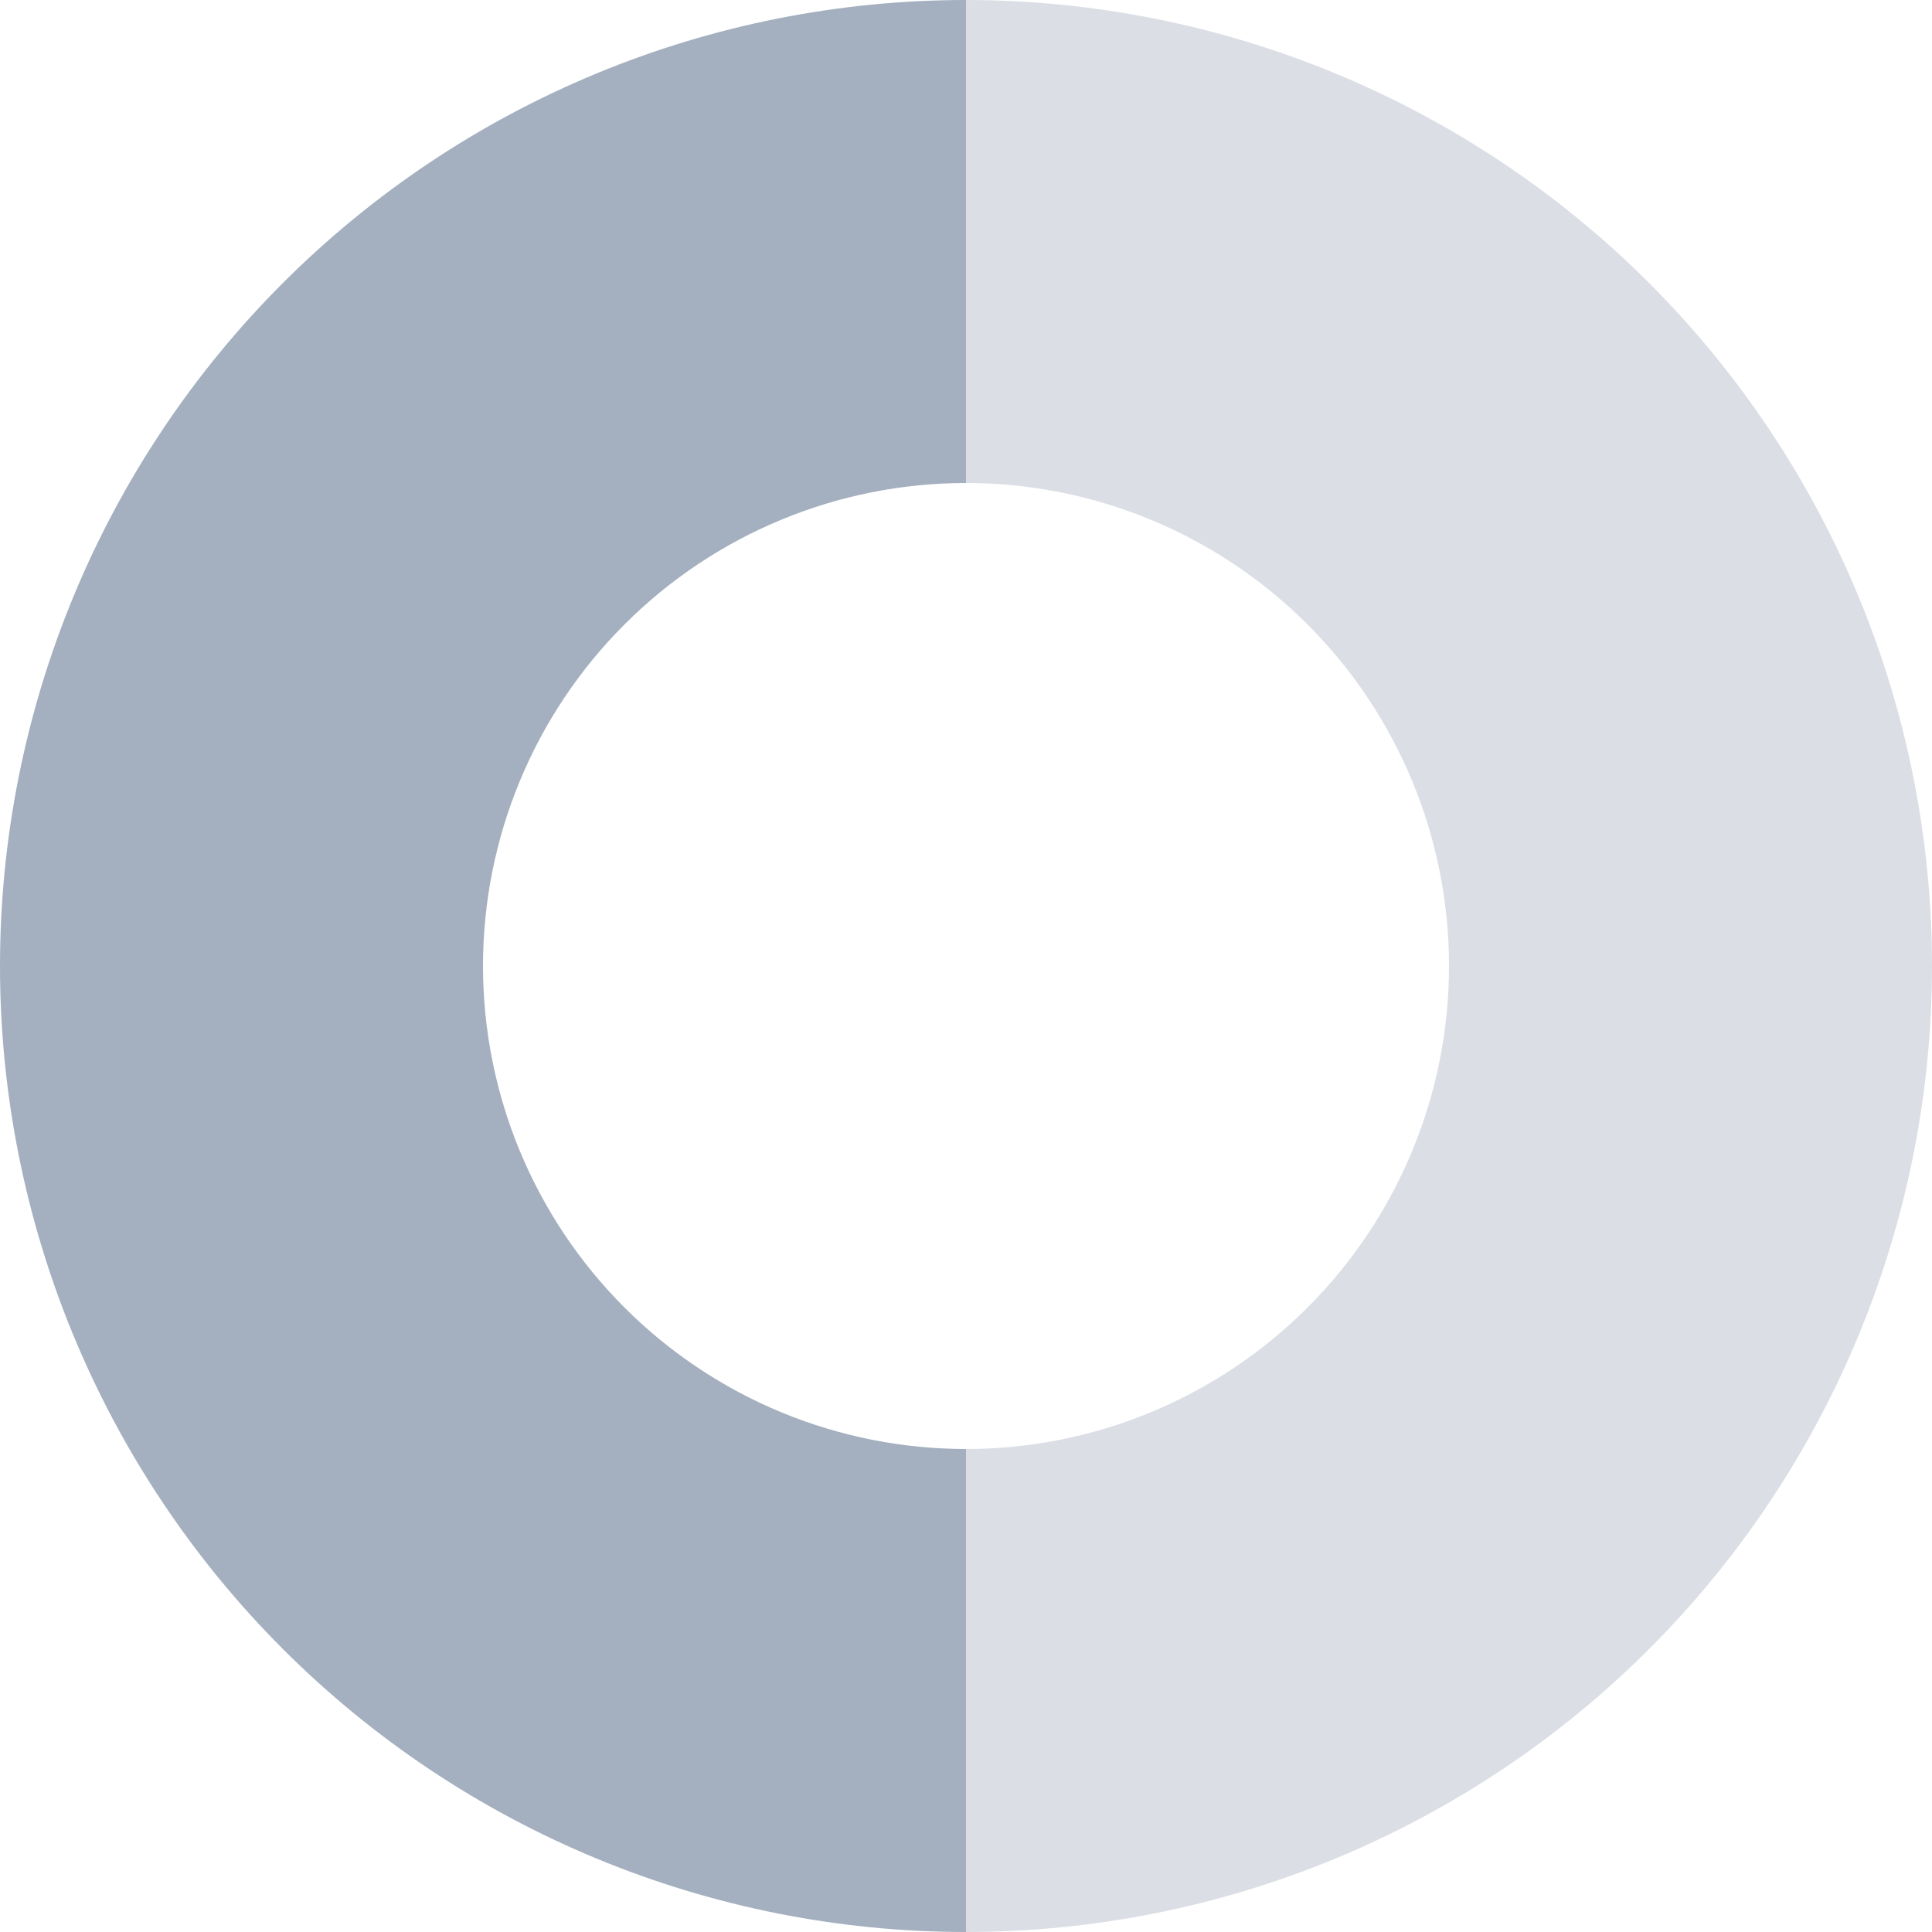 <?xml version="1.0" encoding="UTF-8"?> <svg xmlns="http://www.w3.org/2000/svg" width="280" height="280" viewBox="0 0 280 280" fill="none"><path d="M140 0C121.615 -2.1924e-07 103.41 3.621 86.424 10.657C69.439 17.692 54.005 28.005 41.005 41.005C28.005 54.005 17.692 69.439 10.657 86.424C3.621 103.41 -5.84397e-07 121.615 0 140C5.84397e-07 158.385 3.621 176.59 10.657 193.576C17.692 210.561 28.005 225.995 41.005 238.995C54.005 251.995 69.439 262.307 86.424 269.343C103.41 276.379 121.615 280 140 280L140 210C130.807 210 121.705 208.189 113.212 204.672C104.719 201.154 97.003 195.998 90.502 189.497C84.002 182.997 78.846 175.281 75.328 166.788C71.811 158.295 70 149.193 70 140C70 130.807 71.811 121.705 75.328 113.212C78.846 104.719 84.002 97.003 90.502 90.502C97.003 84.002 104.719 78.846 113.212 75.328C121.705 71.811 130.807 70 140 70V0Z" fill="#A4B0BF"></path><path d="M140 280C158.385 280 176.59 276.379 193.576 269.343C210.561 262.307 225.995 251.995 238.995 238.995C251.995 225.995 262.307 210.561 269.343 193.576C276.379 176.59 280 158.385 280 140C280 121.615 276.379 103.41 269.343 86.424C262.307 69.439 251.995 54.005 238.995 41.005C225.995 28.005 210.561 17.692 193.576 10.657C176.59 3.621 158.385 1.06319e-05 140 1.22392e-05L140 70C149.193 70 158.295 71.811 166.788 75.328C175.281 78.846 182.997 84.002 189.497 90.502C195.998 97.003 201.154 104.719 204.672 113.212C208.189 121.705 210 130.807 210 140C210 149.193 208.189 158.295 204.672 166.788C201.154 175.281 195.998 182.997 189.497 189.497C182.997 195.998 175.281 201.154 166.788 204.672C158.295 208.189 149.193 210 140 210L140 280Z" fill="#DBDFE5"></path></svg> 